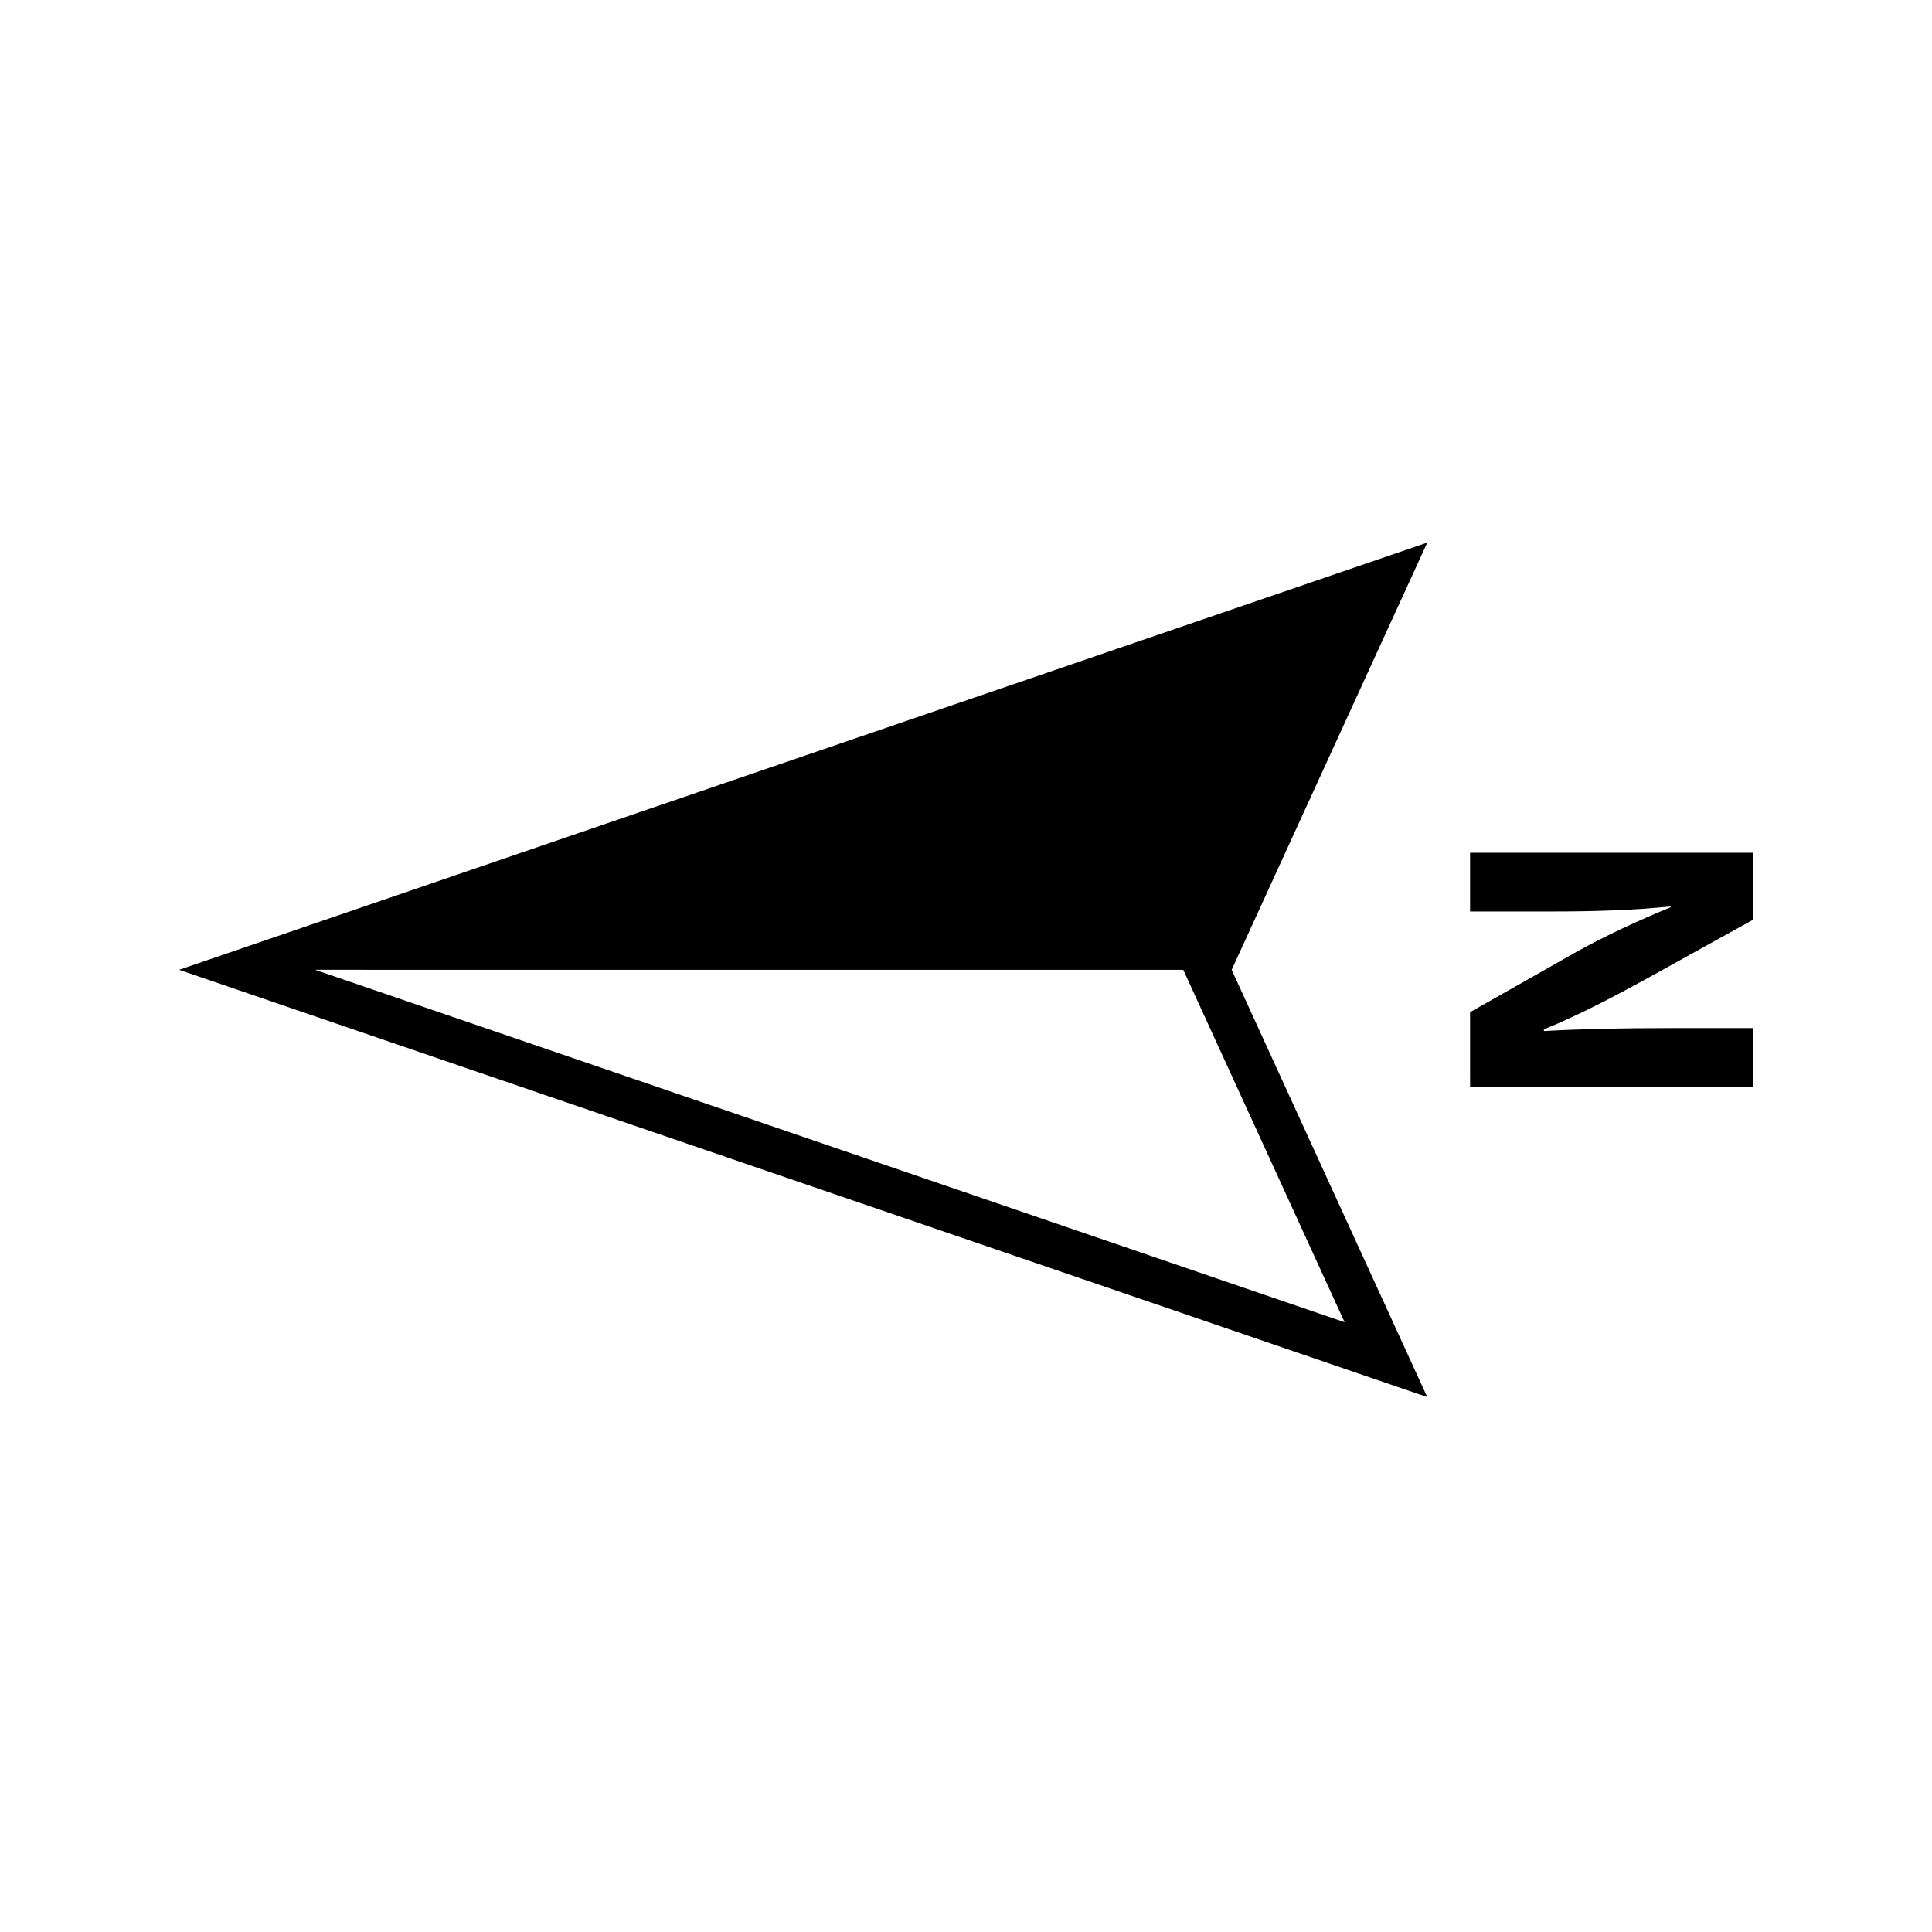 
<svg
   width="97"
   height="97"
   viewBox="0 0 97 97"
   xmlns="http://www.w3.org/2000/svg">
  <path
     fill="#000"
     d="m 59.83,49.611 7.679,16.774 -26.467,-9.06 -25.225,-8.635 43.592,9.99e-4 z M 40.327,37.966 8.994,48.691 40.326,59.416 71.658,70.142 61.839,48.692 71.659,27.242 Z" />
  <path
	fill="#000"
     d="m 88.006,51.618 -6.7e-5,2.949 -14.197,-3.12e-4 -8.8e-4,-3.749 5.203,-2.949 c 1.496,-0.843 3.265,-1.664 4.866,-2.317 v -0.042 c -1.874,0.19 -3.791,0.253 -5.94,0.253 l -4.129,-1.25e-4 -1.3e-4,-2.949 14.197,3.2e-4 -4e-5,3.37 -5.477,3.033 c -1.538,0.843 -3.349,1.79 -5.013,2.464 l -10e-6,0.084 c 1.896,-0.105 3.897,-0.147 6.214,-0.147 z" />
</svg>
